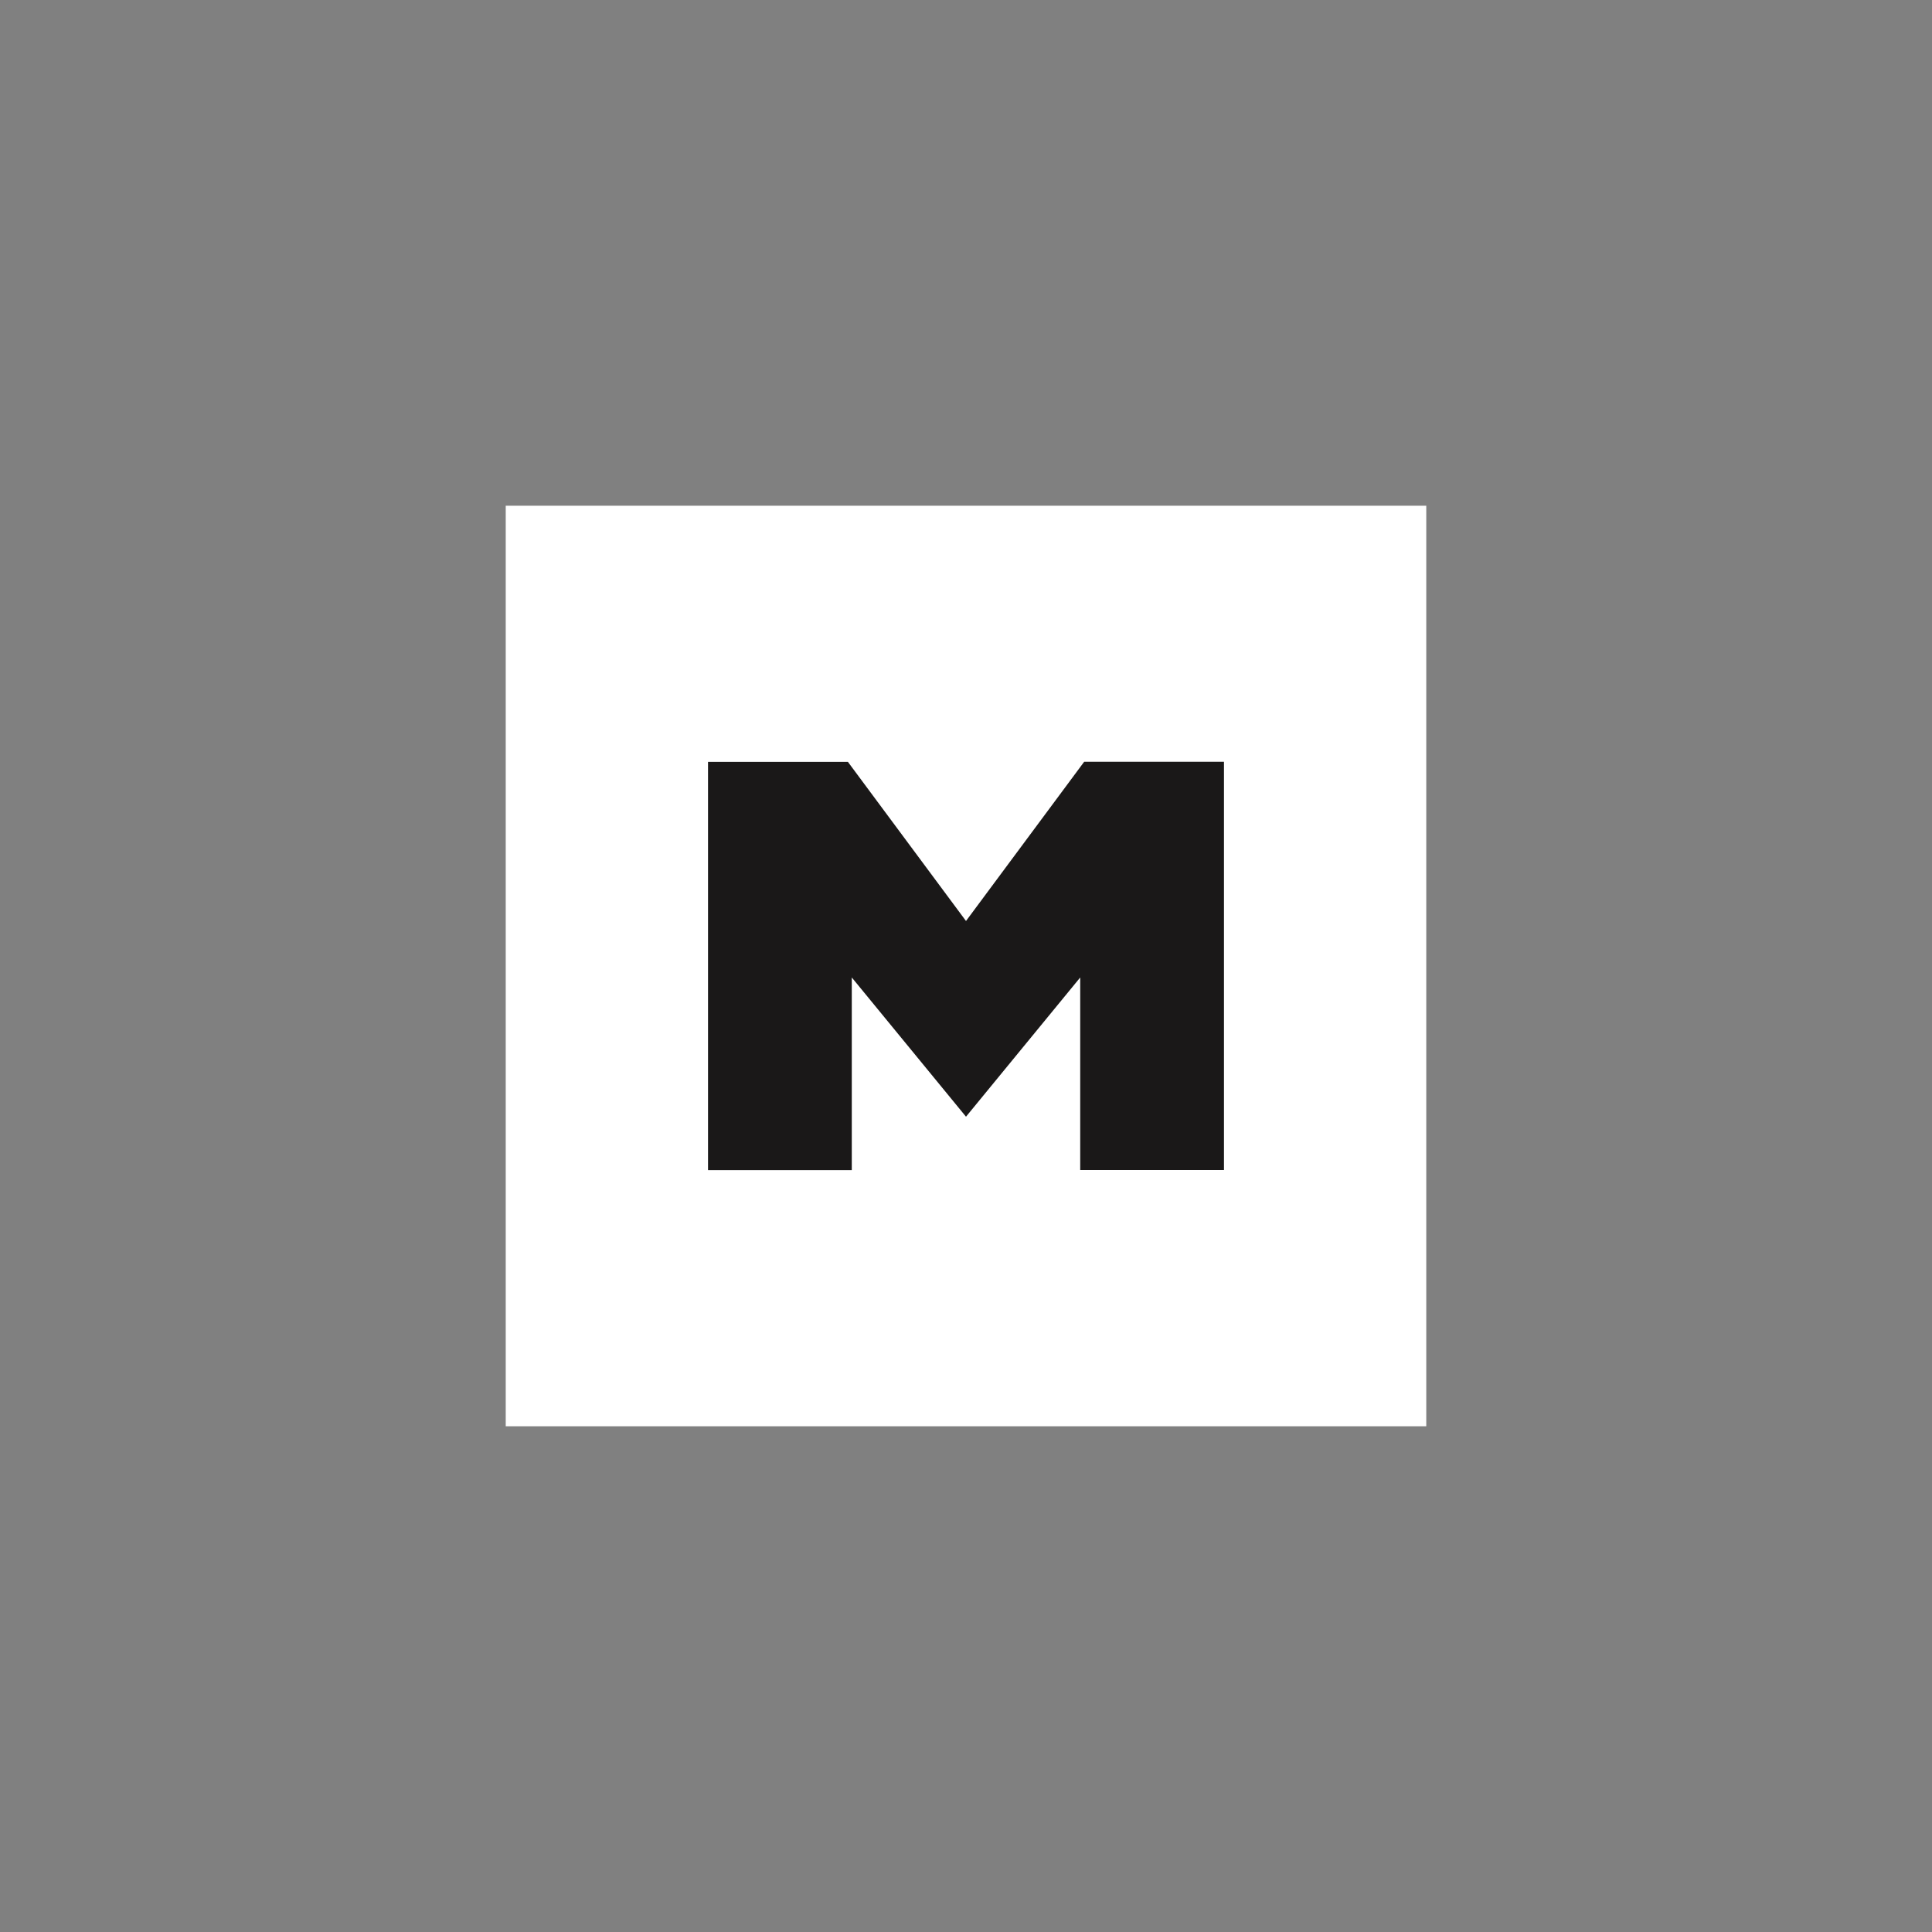 <?xml version="1.0" encoding="UTF-8"?> <svg xmlns="http://www.w3.org/2000/svg" id="Marquette" width="170" height="170" viewBox="0 0 170 170"><rect x="0" y="0" width="170" height="170" fill="#808080" stroke="none"/><g id="Logo"><rect id="Rectangle_115" x="44.5" y="44.5" width="81" height="81" style="fill:#fff;"></rect><path id="Path_540" d="M95.39,67.04l-10.39,14-10.39-14h-12.31v35.92h12.65v-16.95l10.05,12.25,10.05-12.25v16.94h12.65v-35.92h-12.31Z" style="fill:#1a1818;"></path></g><rect x="0" width="170" height="170" style="fill:none;"></rect></svg> 